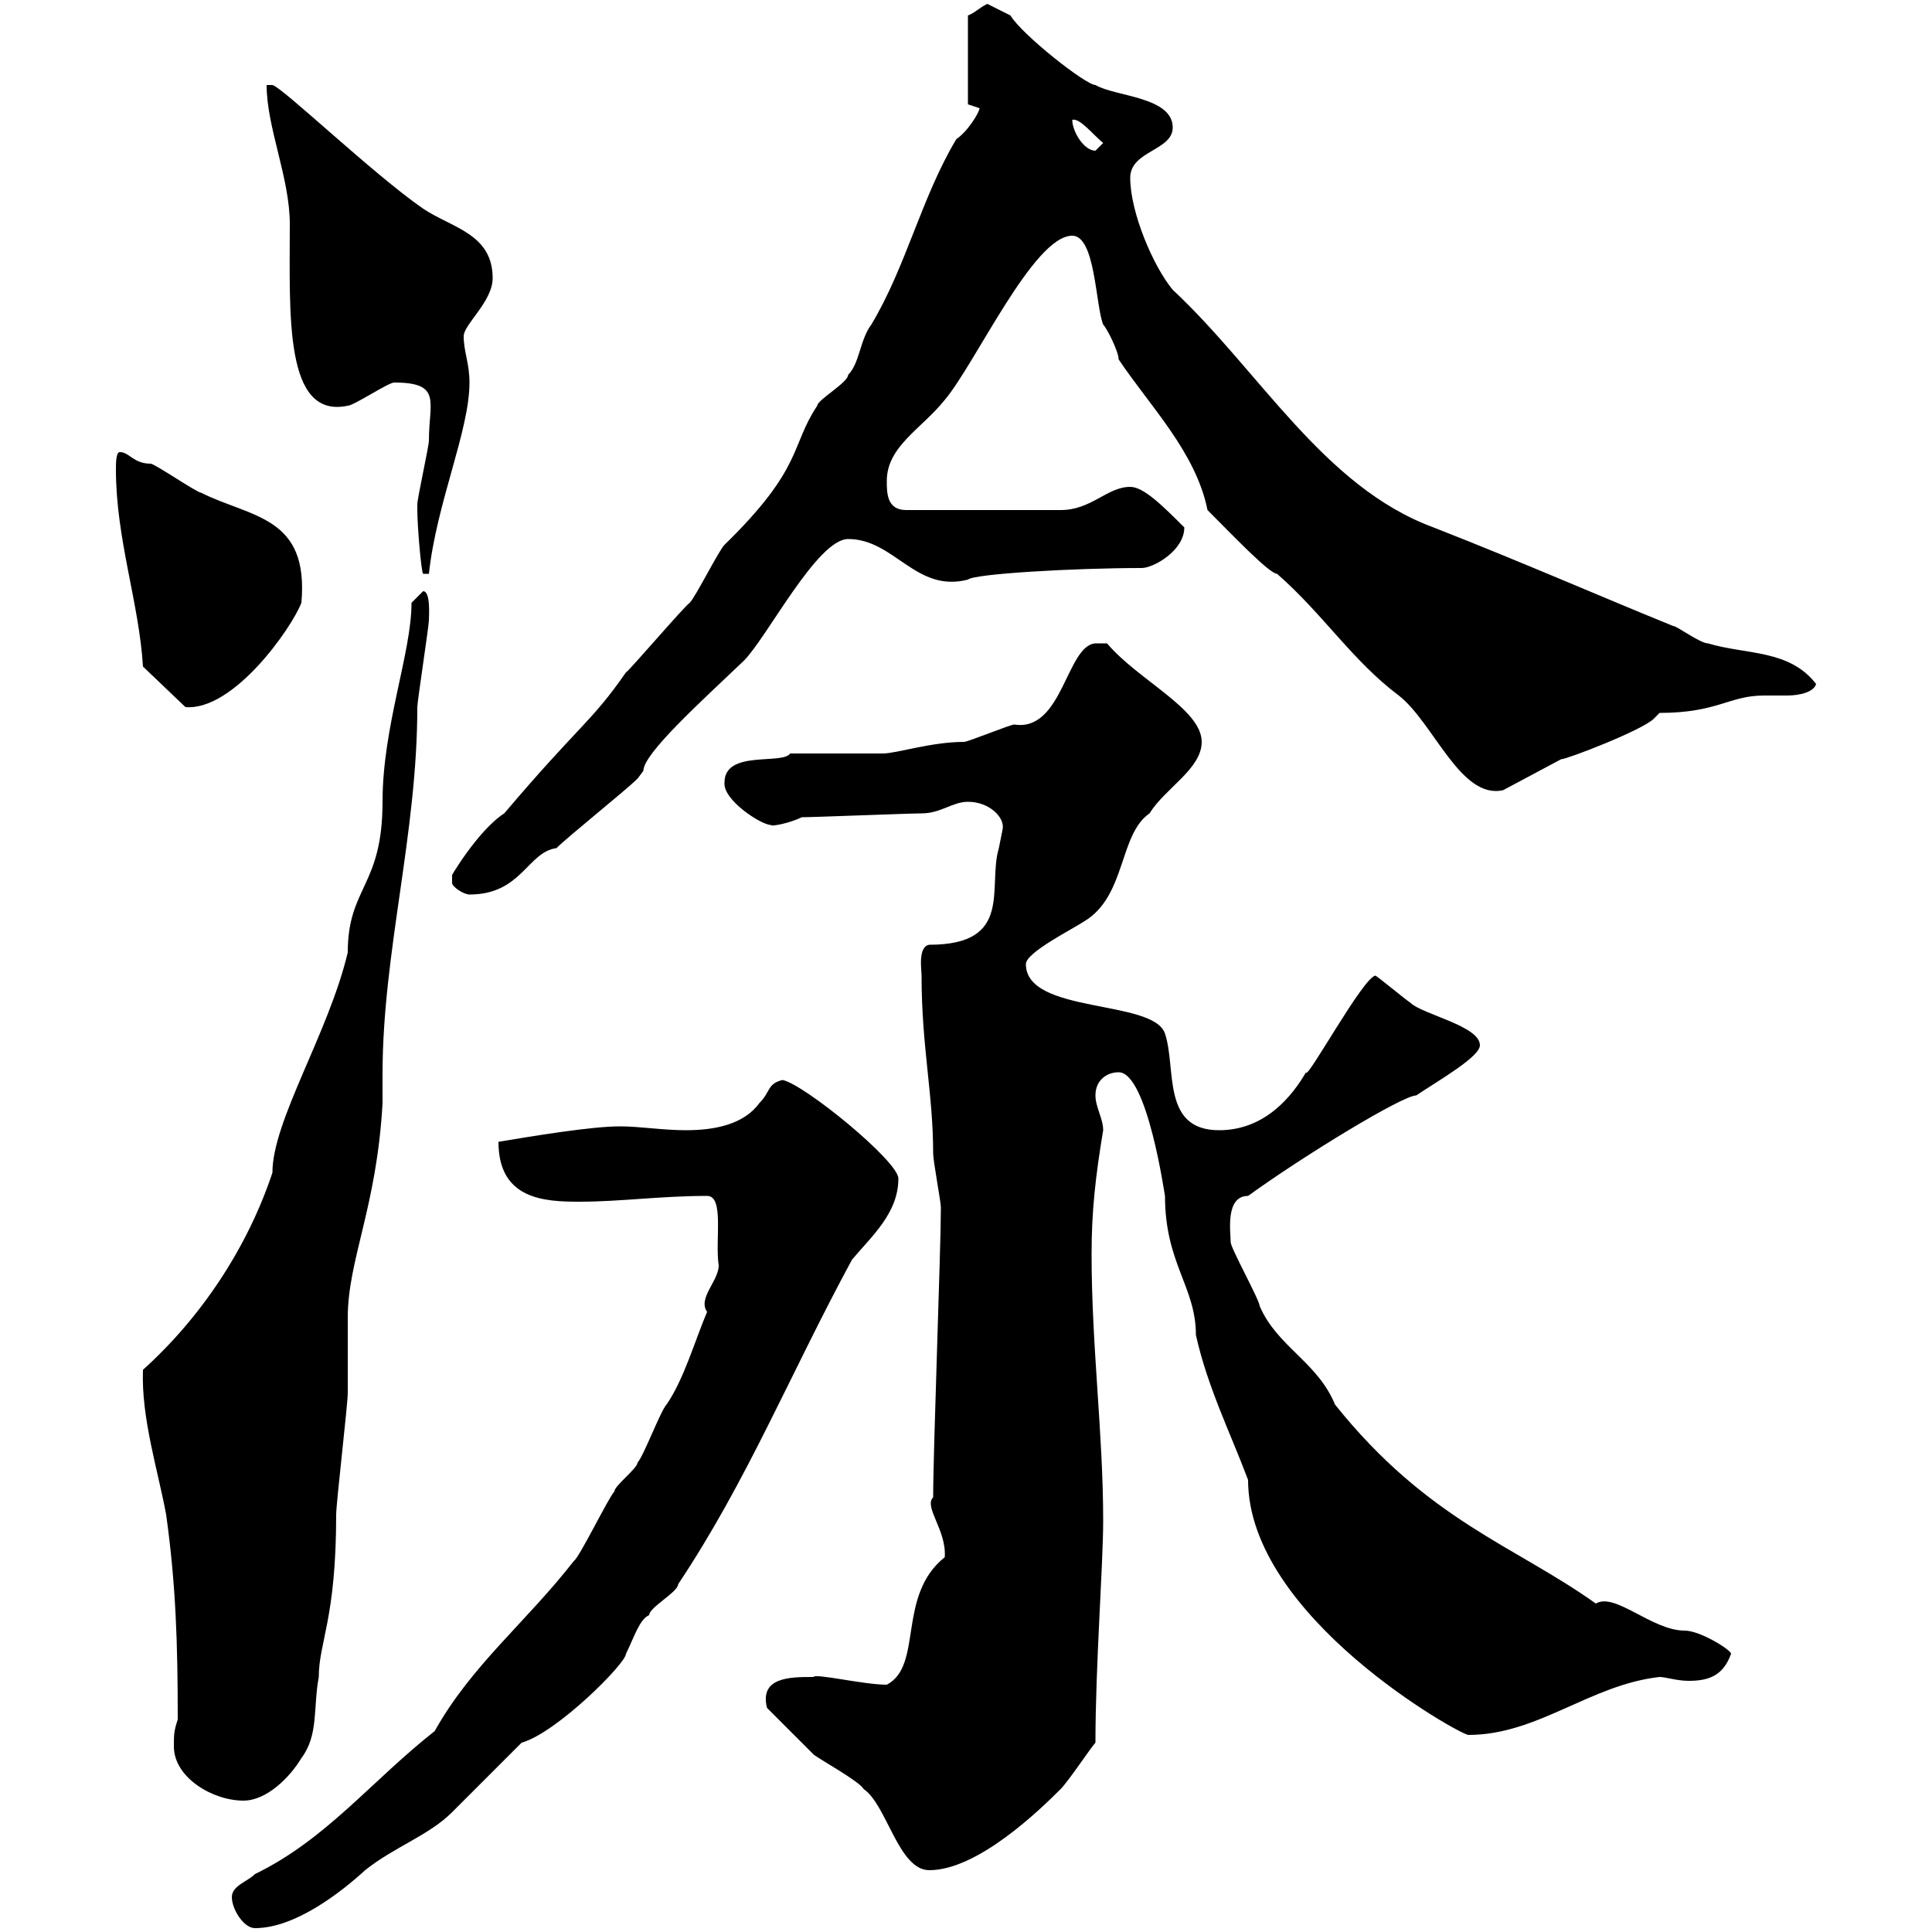 <svg xmlns="http://www.w3.org/2000/svg" xmlns:xlink="http://www.w3.org/1999/xlink" width="300" height="300"><path d="M36 294.60C36 296.40 37.80 299.40 39.60 299.40C45.90 299.40 53.10 293.70 56.70 290.40C61.20 286.80 66.60 285 70.20 281.40C72 279.60 79.20 272.40 81 270.60C86.40 269.10 97.20 258.30 97.20 256.80C98.40 254.40 99.30 251.40 100.80 250.80C100.80 249.60 105.30 247.20 105.30 246C116.10 229.80 122.70 213.30 132.30 195.60C135.30 192 139.50 188.40 139.50 183C139.50 180.30 124.80 168.30 121.50 167.70C119.10 168.30 119.70 169.50 117.90 171.30C115.50 174.60 111 175.50 106.50 175.50C102.90 175.50 99.30 174.90 96.30 174.90C91.80 174.90 82.80 176.40 77.40 177.30C77.40 186.30 84.60 186.60 90 186.60C96.30 186.60 102.60 185.70 109.80 185.70C112.50 185.70 111 192.60 111.60 196.50C111.60 198.90 108.30 201.60 109.80 203.70C108 207.90 106.20 214.20 103.50 218.10C102.60 219 99.90 226.20 99 227.10C99 228 95.40 230.70 95.40 231.60C94.50 232.50 90 241.80 89.10 242.40C81.60 252 73.20 258.60 67.50 268.80C57.60 276.60 50.70 285.60 39.60 291C38.40 292.20 36 292.80 36 294.60ZM119.10 265.20C119.70 265.80 125.10 271.20 126.30 272.40C126.90 273 133.50 276.60 134.10 277.80C137.70 280.20 139.50 290.40 144.30 290.40C151.80 290.40 161.40 281.10 164.70 277.80C165.90 276.60 169.50 271.20 170.10 270.60C170.10 258.60 171.30 243 171.30 236.10C171.30 222.60 169.50 209.10 169.50 194.70C169.50 188.10 170.10 182.70 171.30 175.50C171.30 173.70 170.10 171.90 170.10 170.10C170.10 167.70 171.90 166.50 173.70 166.50C178.20 166.50 180.90 186 180.90 185.70C180.90 196.20 185.70 199.80 185.70 207.30C187.50 215.40 191.10 222.60 193.80 229.80C193.80 251.10 226.80 269.40 228 269.40C238.80 269.40 246.90 261.60 257.70 260.40C258.60 260.40 260.40 261 262.20 261C265.50 261 267.60 260.10 268.80 256.80C268.80 256.20 264 253.20 261.60 253.20C256.50 253.20 250.80 247.20 247.80 249C235.20 240 221.70 236.10 207.30 218.10C204.60 211.50 198.30 209.10 195.60 202.80C195.60 201.90 191.10 193.80 191.10 192.90C191.10 191.40 190.20 185.70 193.80 185.70C202.50 179.40 217.80 170.10 219.90 170.10C223.50 167.70 229.80 164.10 229.80 162.30C229.80 159.30 220.80 157.50 219 155.70C218.10 155.10 214.50 152.10 213.60 151.50C211.80 151.50 202.80 168 202.80 166.50C200.70 170.10 196.50 175.50 189.30 175.50C180.30 175.50 182.70 165.90 180.90 160.50C179.10 155.10 159.30 157.50 159.30 149.70C159.30 147.90 166.50 144.30 168.30 143.10C174.90 139.20 173.70 129.60 178.50 126.30C180.90 122.40 186.60 119.40 186.60 115.20C186.60 110.10 176.70 105.60 171.90 99.90L170.10 99.90C165.60 100.20 165 113.70 157.50 112.50C156.90 112.50 150.30 115.20 149.70 115.20C144.60 115.20 139.20 117 137.10 117C135.30 117 124.50 117 122.70 117C121.50 118.80 112.50 116.40 112.50 121.50C112.20 124.20 118.20 128.10 119.70 128.10C119.70 128.40 122.70 127.80 124.50 126.90C126.30 126.90 141.30 126.30 143.10 126.30C146.10 126.30 147.90 124.50 150.30 124.50C153.60 124.50 156 126.90 155.70 128.70C155.70 128.70 155.10 131.70 155.10 131.70C153.30 137.70 157.50 146.70 144.30 146.70C142.50 147 143.10 150.60 143.10 151.50C143.10 162.60 144.90 169.80 144.90 179.10C144.90 180.30 146.10 186.60 146.10 187.50C146.10 193.80 144.90 225.30 144.90 232.50C143.40 234 147 237.60 146.70 241.80C139.20 247.80 143.40 258.60 137.70 261.60C134.10 261.60 126.60 259.80 126.30 260.40C122.70 260.40 117.90 260.40 119.10 265.20ZM27 271.20C27 276 33 279.60 37.80 279.60C41.40 279.60 45 276 46.80 273C49.50 269.40 48.60 265.20 49.50 260.40C49.50 255 52.20 251.40 52.20 235.20C52.20 233.40 54 218.10 54 216.30C54 215.40 54 205.50 54 204.60C54 195.60 58.50 187.50 59.40 171.30C59.40 169.80 59.40 168.30 59.40 166.80C59.40 147.90 64.80 129.60 64.80 109.80C64.80 108.90 66.60 97.20 66.60 96.30C66.60 95.70 66.90 91.80 65.70 91.80L63.90 93.60C63.90 101.40 59.40 112.80 59.40 124.50C59.40 137.70 54 137.70 54 147.90C51 160.50 42.30 174 42.30 182.10C38.40 193.80 31.20 204.60 22.20 212.70C21.90 220.20 24.60 228.60 25.80 235.20C27.30 246 27.60 255 27.60 267C27 268.80 27 269.40 27 271.20ZM70.20 137.10C70.20 137.70 72 138.90 72.90 138.90C81 138.90 81.90 132.30 86.40 131.70C88.20 129.90 97.20 122.70 99 120.90C99 120.90 99.90 119.70 99.90 119.70C99.90 117 108.90 108.90 115.50 102.60C119.10 99 126.90 83.70 131.70 83.70C138.90 83.70 142.20 92.10 150.30 90C151.20 89.10 166.80 88.20 177.30 88.20C179.10 88.20 183.90 85.50 183.90 81.90C180.60 78.60 177.60 75.60 175.50 75.60C171.90 75.60 169.50 79.20 164.70 79.20L140.70 79.20C137.70 79.20 137.70 76.50 137.70 74.70C137.70 69.30 143.10 66.60 146.70 62.10C151.50 56.40 160.50 36.60 166.50 36.60C170.10 36.60 170.10 47.40 171.30 50.40C171.90 51 173.70 54.60 173.70 55.80C178.50 63 185.70 70.20 187.50 79.20C191.10 82.80 197.10 89.10 198.30 89.10C205.50 95.40 210 102.60 217.20 108C222.60 112.20 226.80 124.20 233.40 122.70L242.40 117.90C243.30 117.90 255 113.40 256.80 111.60C256.80 111.60 257.70 110.70 257.70 110.70C266.70 110.70 268.50 108 273.90 108C274.80 108 276.30 108 277.50 108C279.60 108 281.70 107.40 282 106.20C277.80 100.80 271.20 101.70 265.20 99.90C264 99.90 260.40 97.20 259.80 97.20C248.70 92.70 236.40 87.30 222.60 81.90C205.50 75.60 195.60 57.60 182.10 45C179.10 41.40 175.50 33 175.50 27.60C175.50 23.40 182.10 23.40 182.10 19.80C182.10 15 173.10 15 170.10 13.20C168.60 13.20 158.70 5.40 156.90 2.40C155.70 1.80 153.30 0.60 153.30 0.60C152.10 1.20 151.20 2.10 150.30 2.40L150.30 16.20C150.30 16.20 152.10 16.80 152.10 16.80C152.10 17.40 150.30 20.40 148.50 21.60C143.10 30.60 140.70 41.40 135.30 50.40C133.50 52.80 133.50 56.40 131.70 58.20C131.70 59.40 126.90 62.10 126.90 63C122.70 69.30 124.80 72.60 112.50 84.60C111.60 85.50 108 92.70 107.10 93.60C106.20 94.20 97.50 104.40 97.20 104.40C91.80 112.20 90 112.50 78.30 126.30C74.10 129 69.60 136.80 70.20 135.90C70.20 135.90 70.20 135.90 70.20 137.10ZM22.20 103.50L28.80 109.80C36.30 110.40 45.30 97.50 46.80 93.60C48 80.10 39 80.40 31.20 76.50C30.60 76.50 24 72 23.40 72C20.70 72 20.10 70.20 18.60 70.20C18 70.20 18 72 18 72.90C18 83.70 21.60 93.60 22.20 103.50ZM64.80 79.20C64.80 81.60 65.40 88.80 65.70 89.10L66.60 89.10C67.80 78 72.90 66.90 72.90 59.40C72.90 56.40 72 54.60 72 52.20C72 50.40 76.50 46.80 76.50 43.20C76.50 36.30 70.20 35.40 65.70 32.40C57.90 27 43.80 13.50 42.30 13.20C42.30 13.20 41.40 13.20 41.40 13.20C41.40 19.80 45 27.60 45 34.80C45 48.90 44.10 65.10 54 63C54.90 63 60.30 59.40 61.20 59.40C68.70 59.40 66.60 62.40 66.60 68.40C66.60 69.30 64.80 77.40 64.80 78.30C64.80 78.30 64.80 79.20 64.80 79.20ZM166.50 18.60C167.70 18.30 169.80 21 171.30 22.20C171.30 22.20 170.10 23.40 170.10 23.40C168.30 23.40 166.50 20.40 166.50 18.60Z"/></svg>